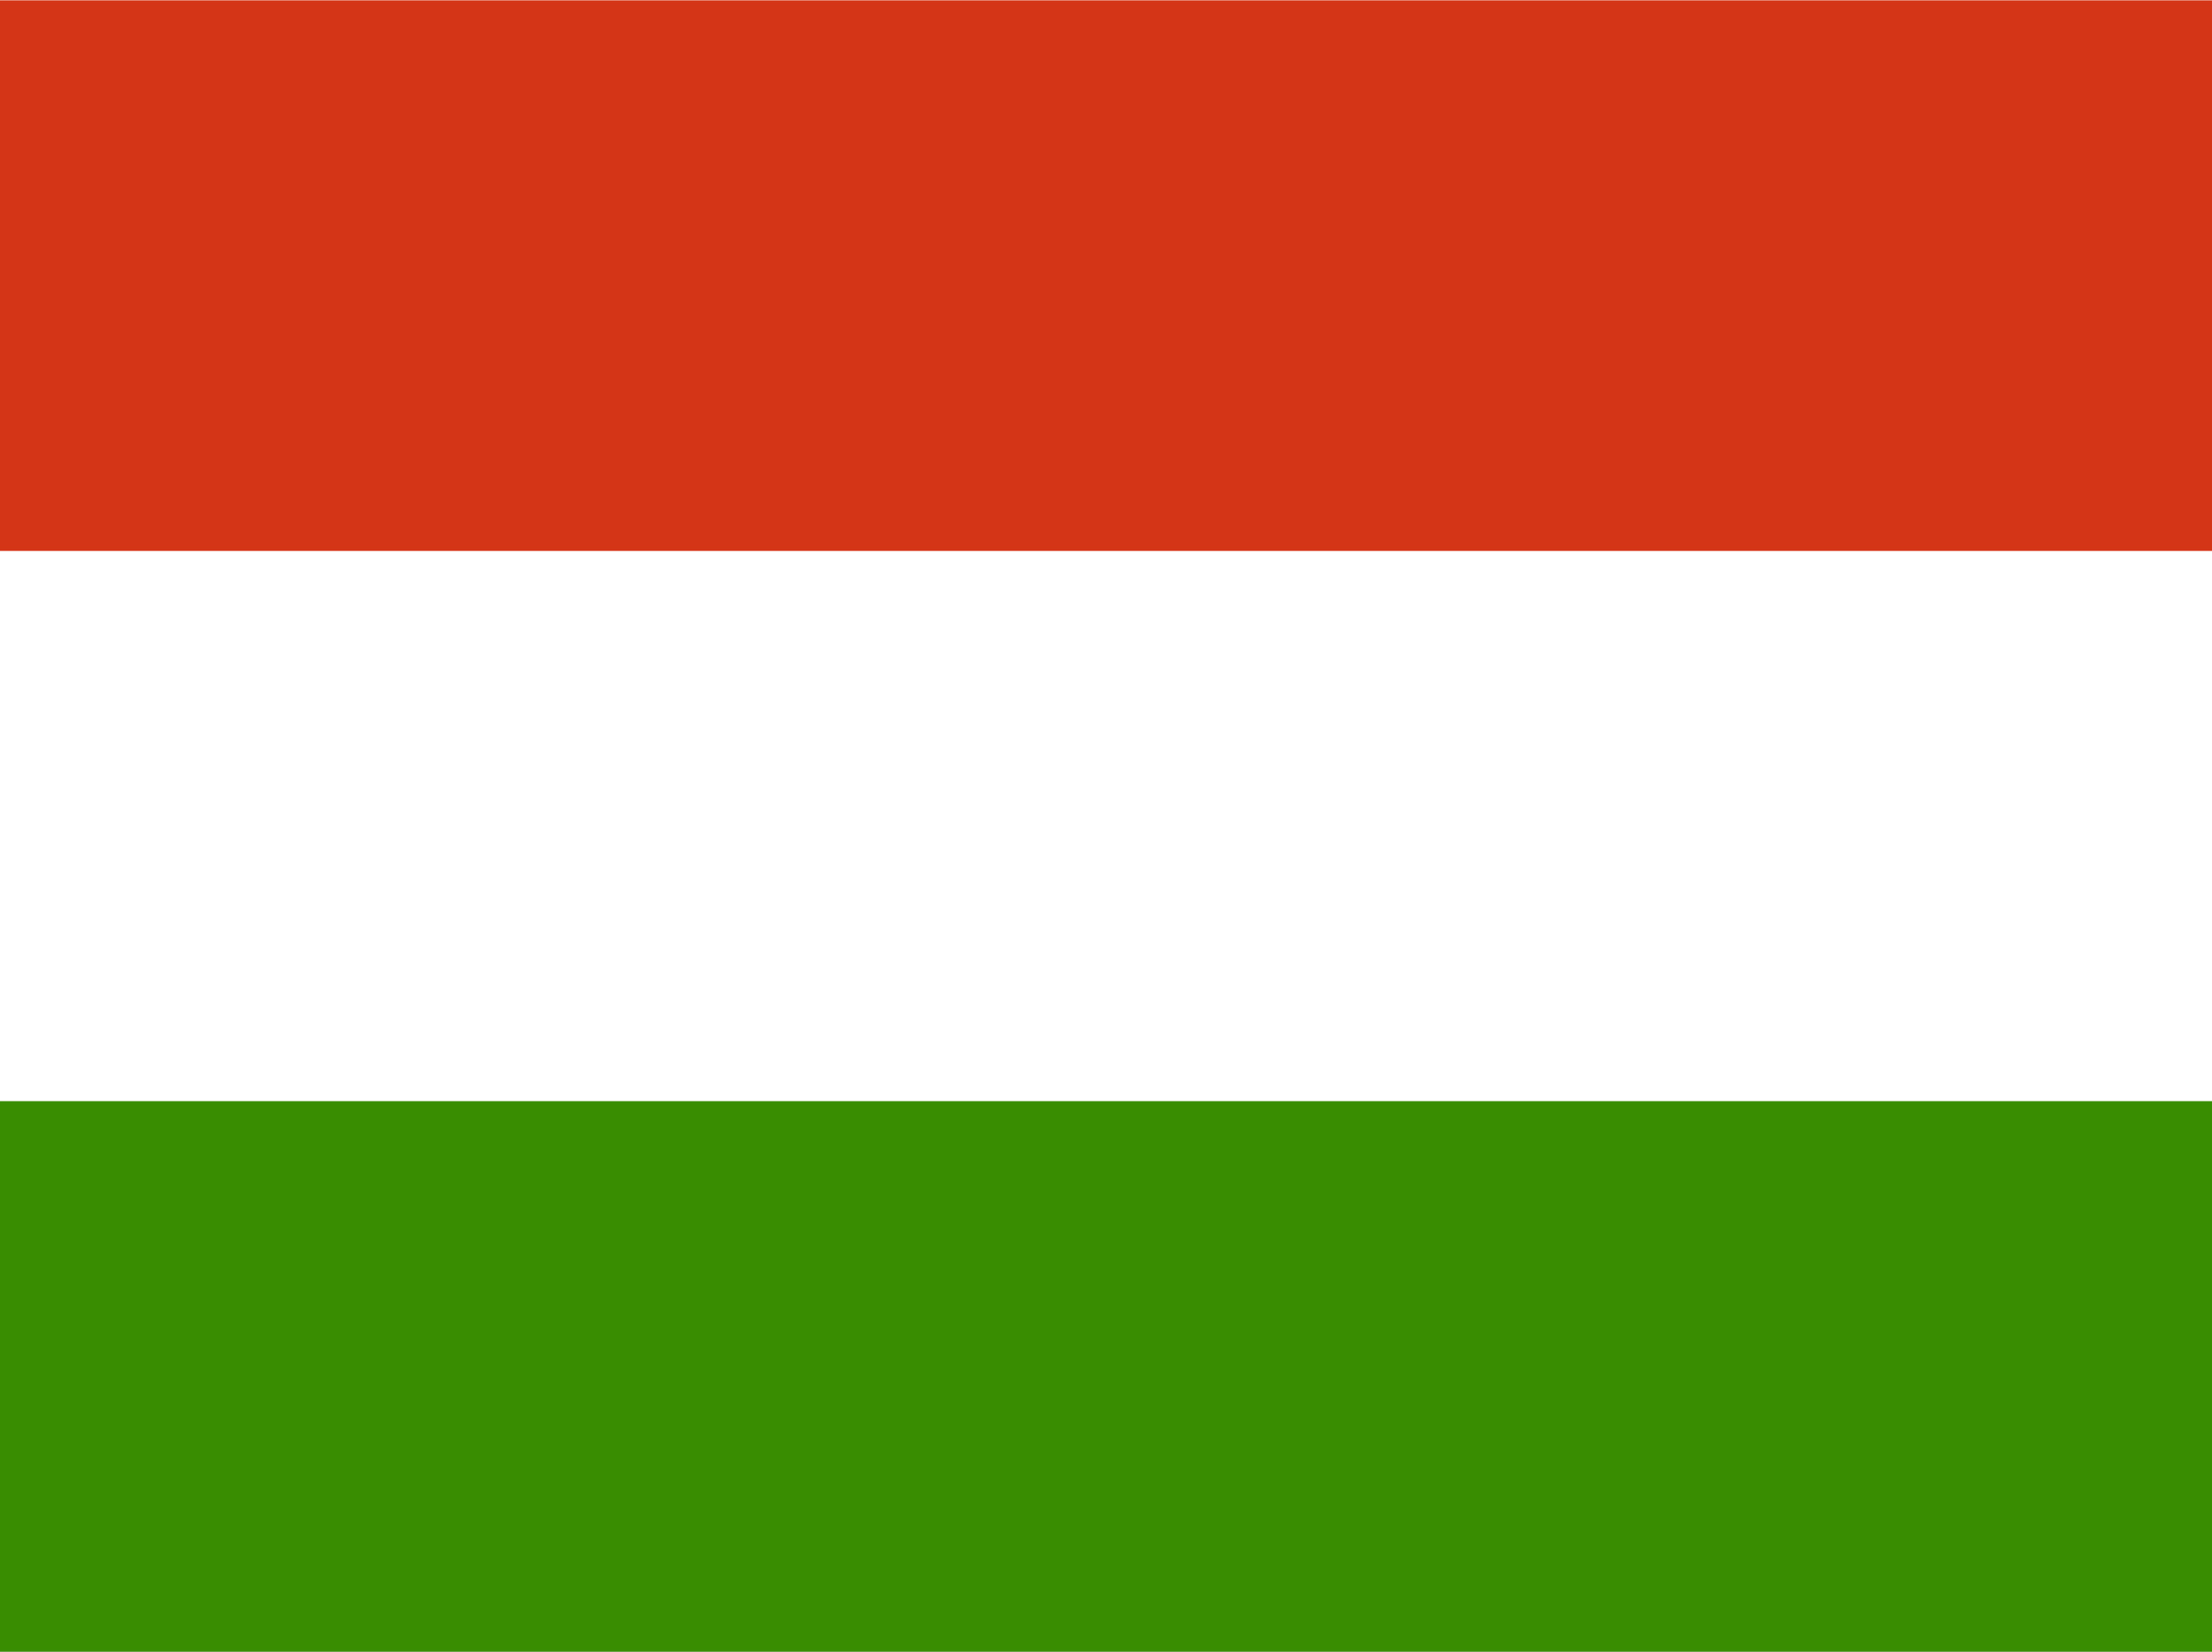 <svg width="150" height="112" viewBox="0 0 150 112" fill="none" xmlns="http://www.w3.org/2000/svg">
<rect x="0" y="0" width="150" height="112" fill="#333333" stroke="none"/>
<g clip-path="url(#clip0_137_58)">
<path fill-rule="evenodd" clip-rule="evenodd" d="M150 112H0V0H150V112Z" fill="white"/>
<path fill-rule="evenodd" clip-rule="evenodd" d="M150 112H0V74.667H150V112Z" fill="#388D00"/>
<path fill-rule="evenodd" clip-rule="evenodd" d="M150 37.357H0V0.023H150V37.357Z" fill="#D43516"/>
</g>
<defs>
<clipPath id="clip0_137_58">
<rect width="150" height="112" fill="white"/>
</clipPath>
</defs>
</svg>
